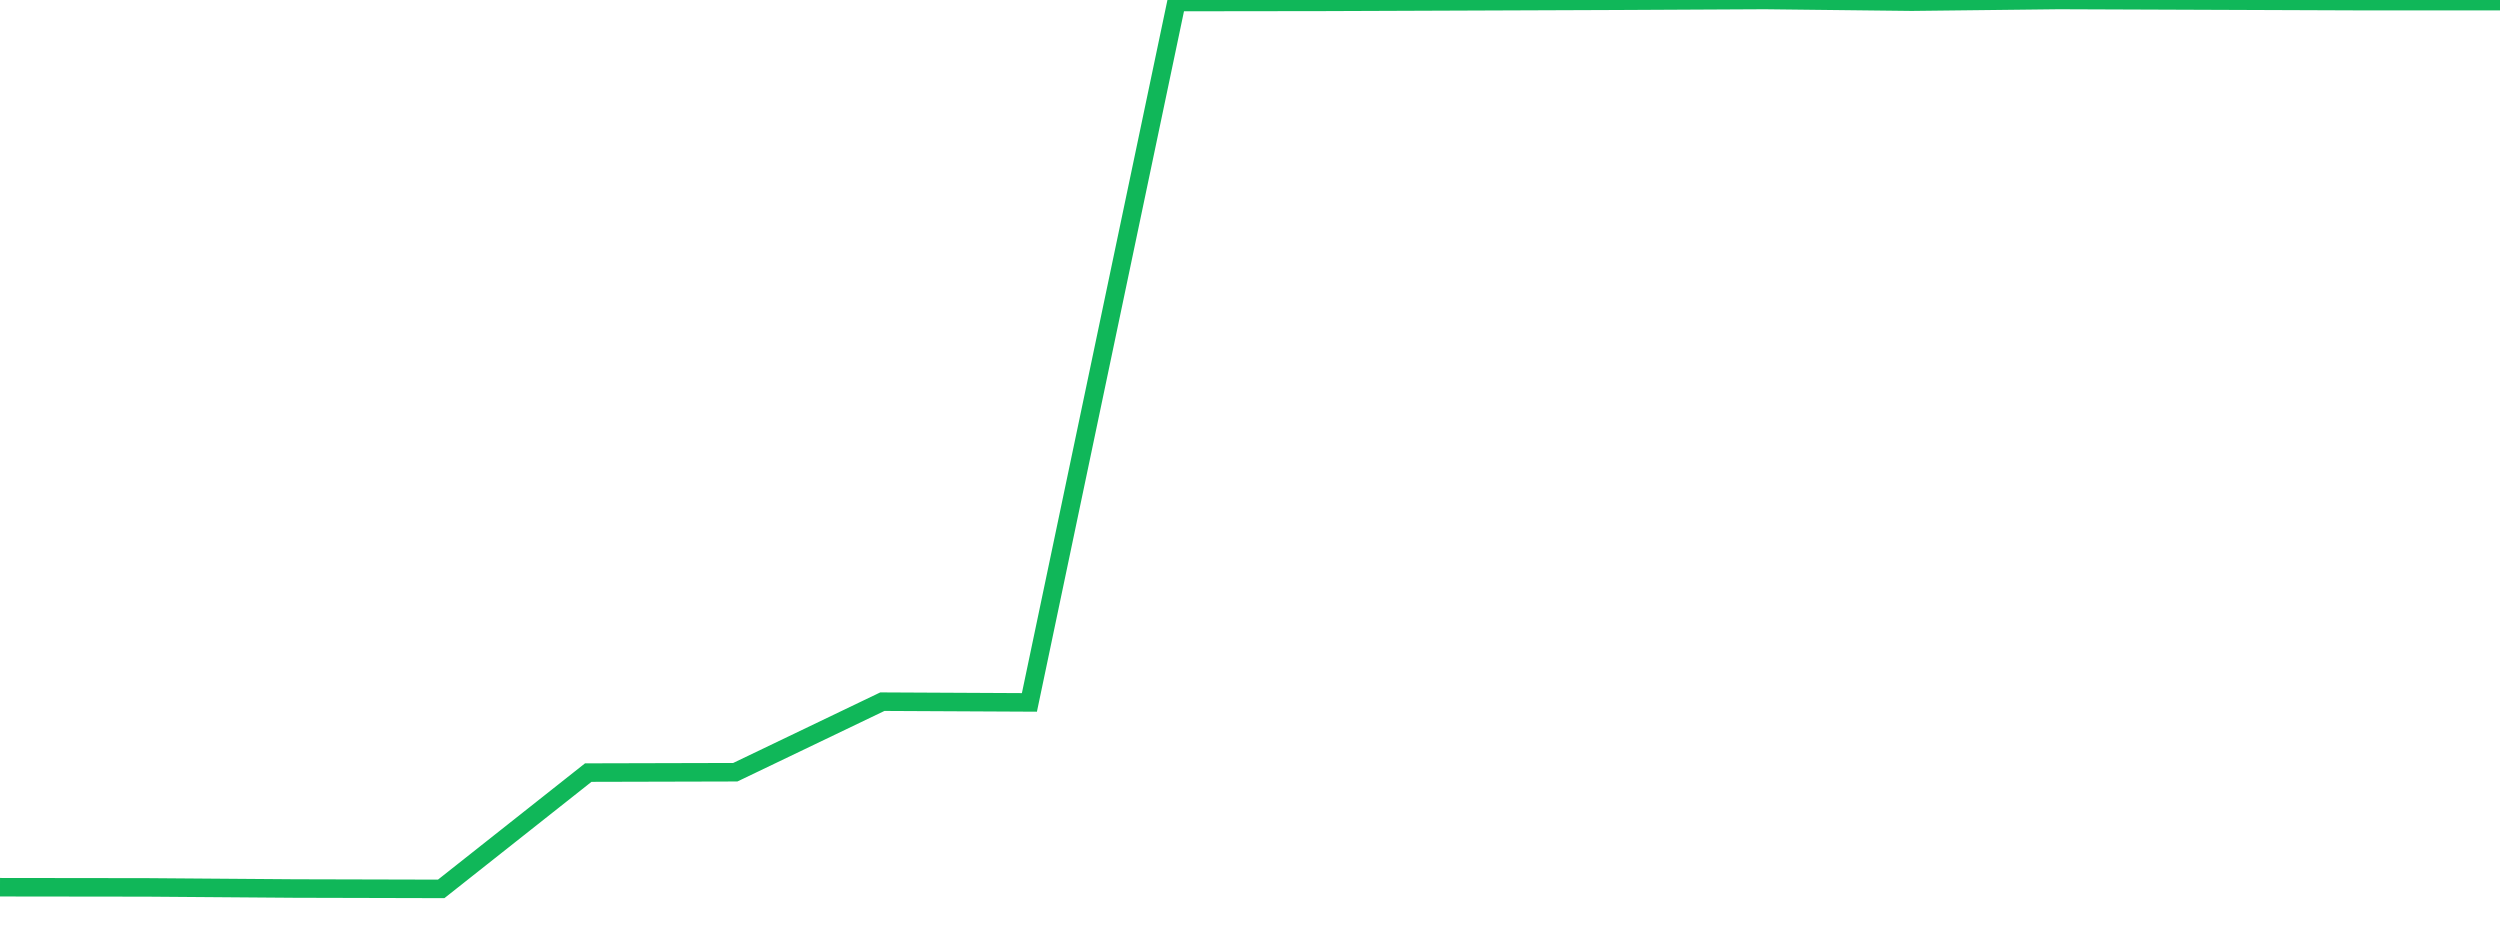 <?xml version="1.0" standalone="no"?>
<!DOCTYPE svg PUBLIC "-//W3C//DTD SVG 1.1//EN" "http://www.w3.org/Graphics/SVG/1.1/DTD/svg11.dtd">
<svg width="135" height="50" viewBox="0 0 135 50" preserveAspectRatio="none" class="sparkline" xmlns="http://www.w3.org/2000/svg"
xmlns:xlink="http://www.w3.org/1999/xlink"><path  class="sparkline--line" d="M 0 47.91 L 0 47.91 L 7.941 47.92 L 15.882 47.98 L 23.824 48 L 31.765 41.72 L 39.706 41.7 L 47.647 37.89 L 55.588 37.93 L 63.529 0.11 L 71.471 0.1 L 79.412 0.07 L 87.353 0.04 L 95.294 0 L 103.235 0.09 L 111.176 0 L 119.118 0.03 L 127.059 0.06 L 135 0.06" fill="none" stroke-width="1" stroke="#10b759"></path></svg>